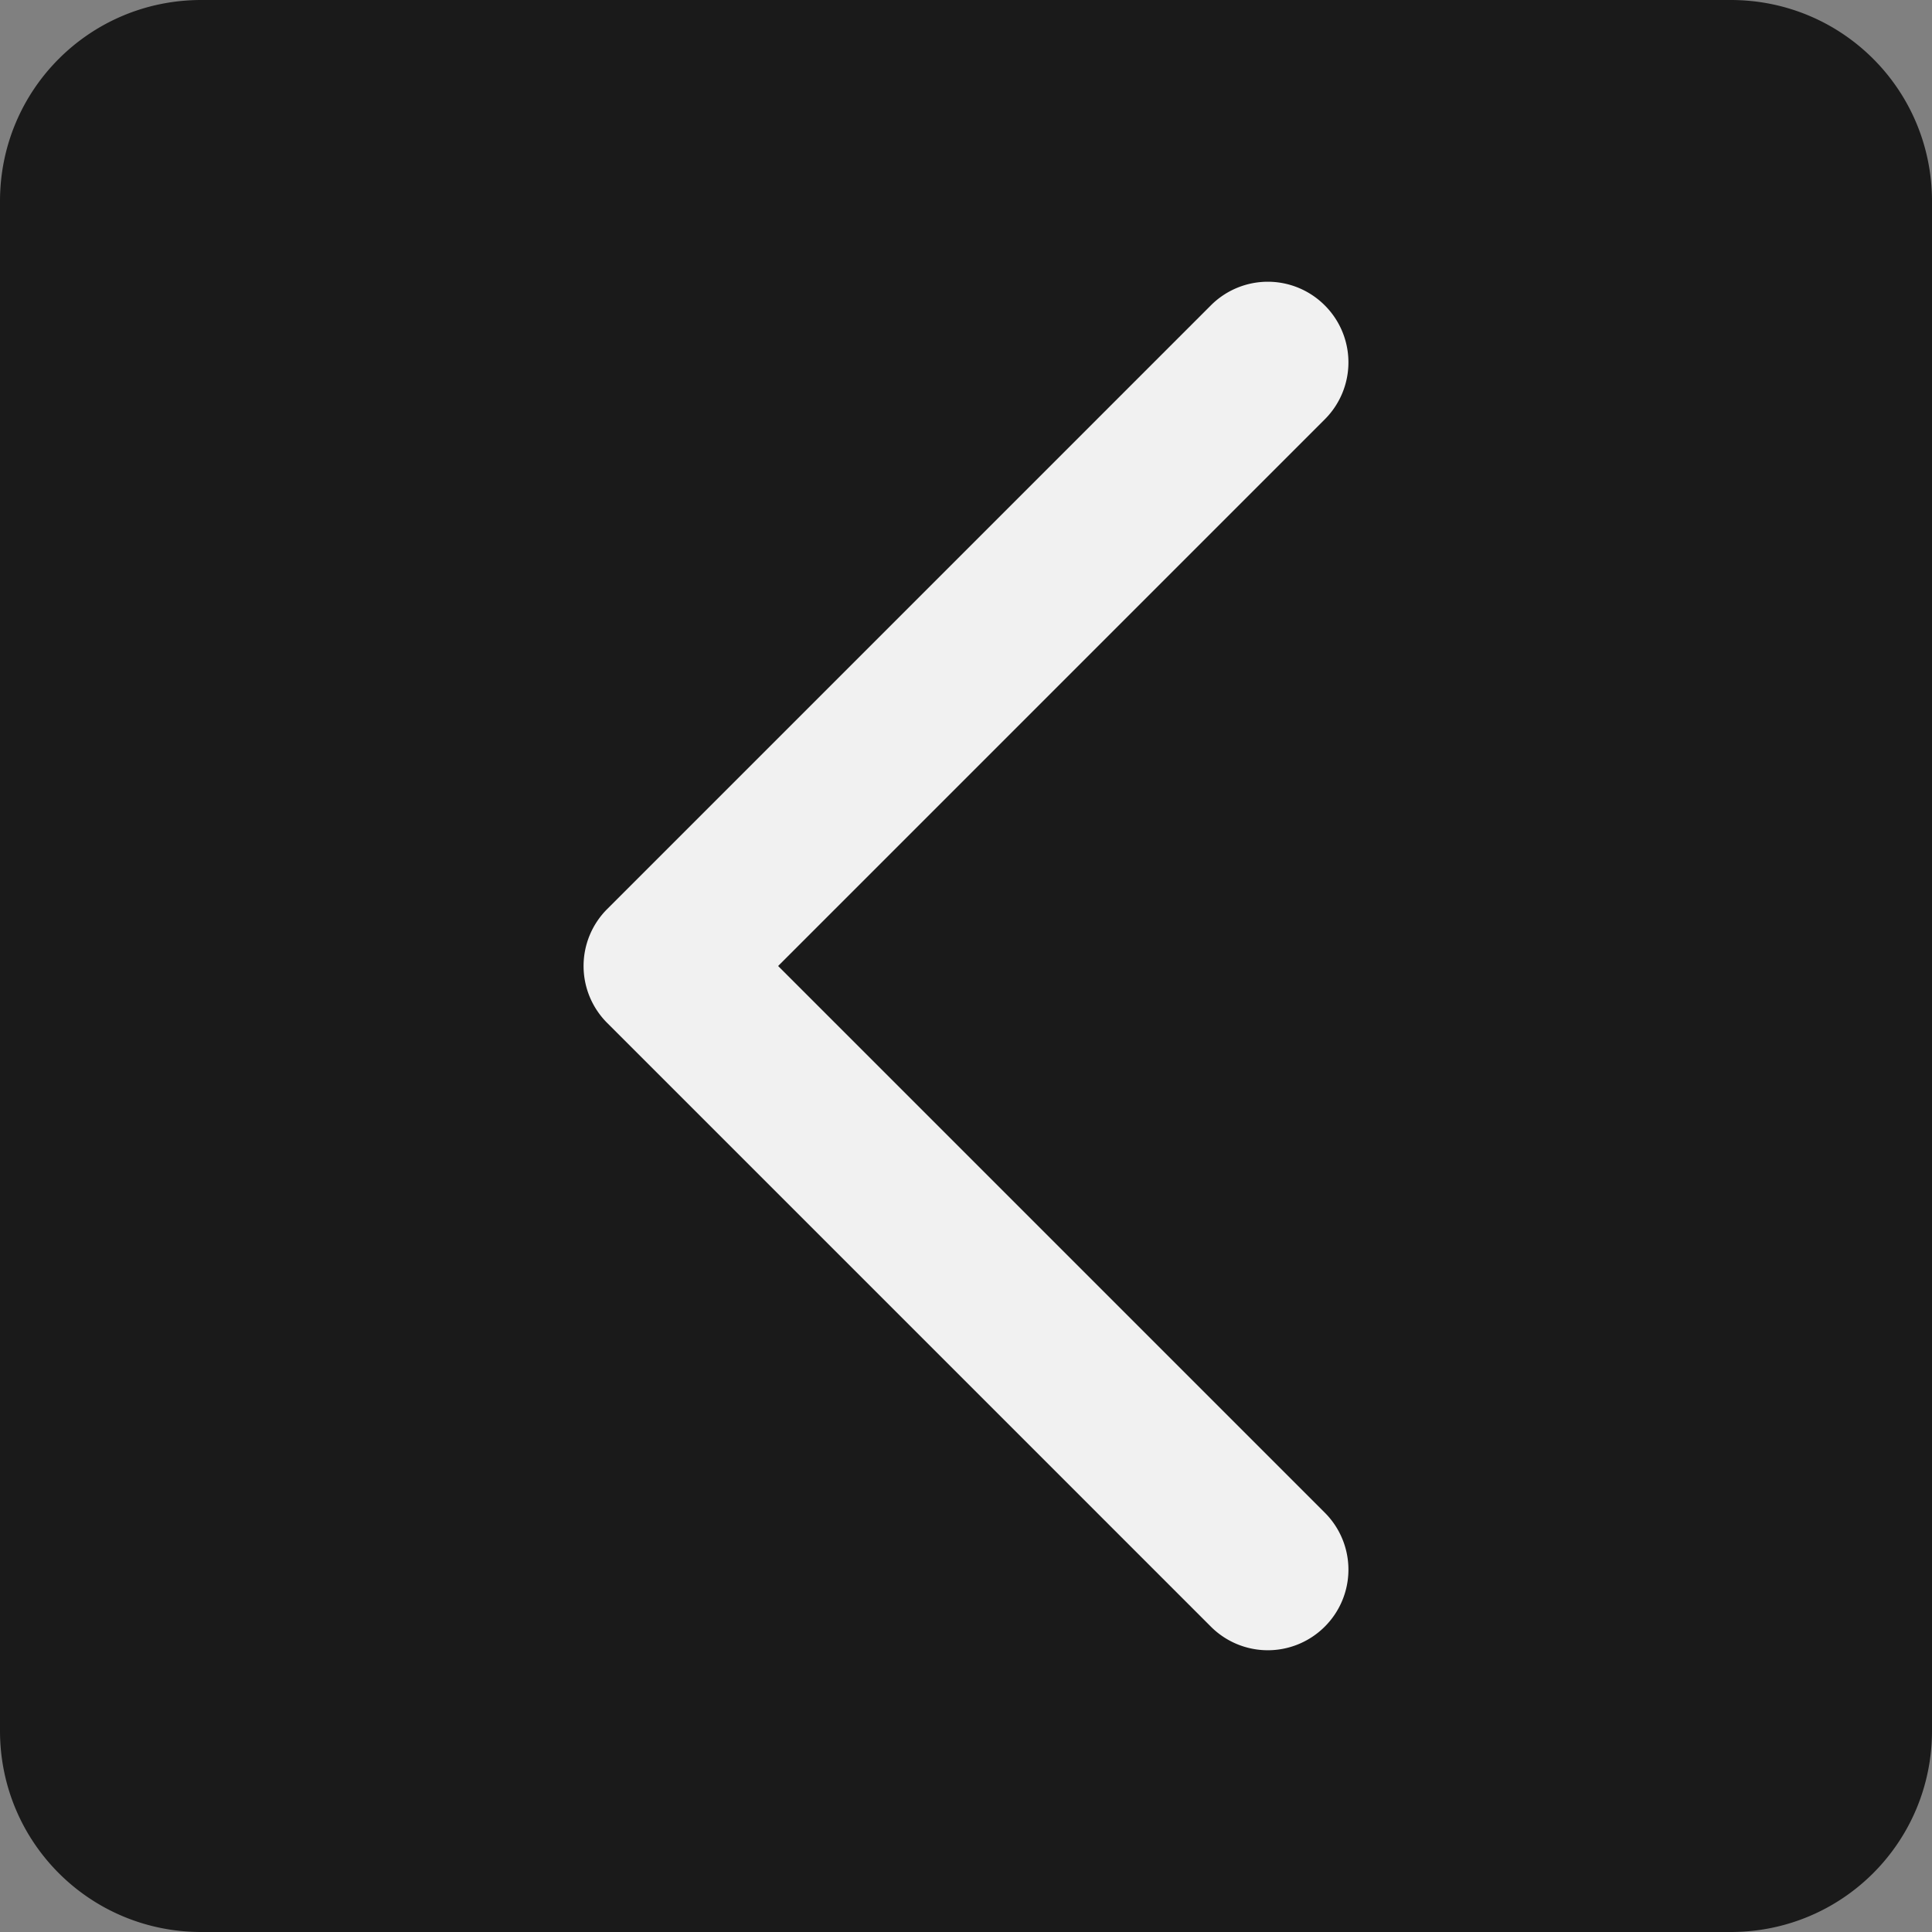 <?xml version="1.0" encoding="UTF-8" standalone="no"?>
<!-- Created with Inkscape (http://www.inkscape.org/) -->

<svg
   width="48"
   height="48"
   viewBox="0 0 12.7 12.7"
   version="1.1"
   id="svg847"
   inkscape:version="1.2.1 (9c6d41e410, 2022-07-14)"
   sodipodi:docname="z-left.svg"
   xmlns:inkscape="http://www.inkscape.org/namespaces/inkscape"
   xmlns:sodipodi="http://sodipodi.sourceforge.net/DTD/sodipodi-0.dtd"
   xmlns="http://www.w3.org/2000/svg"
   xmlns:svg="http://www.w3.org/2000/svg">
  <rect x="0" y="0" width="12.7" height="12.7" fill="#808080" stroke="none"/>
  <sodipodi:namedview
     id="namedview849"
     pagecolor="#ffffff"
     bordercolor="#000000"
     borderopacity="0.25"
     inkscape:showpageshadow="2"
     inkscape:pageopacity="0.0"
     inkscape:pagecheckerboard="0"
     inkscape:deskcolor="#d1d1d1"
     inkscape:document-units="px"
     showgrid="true"
     inkscape:zoom="4.0516981"
     inkscape:cx="-35.540654"
     inkscape:cy="75.894105"
     inkscape:window-width="1920"
     inkscape:window-height="991"
     inkscape:window-x="-9"
     inkscape:window-y="-9"
     inkscape:window-maximized="1"
     inkscape:current-layer="layer1">
    <inkscape:grid
       type="xygrid"
       id="grid1081"
       originx="0"
       originy="0" />
  </sodipodi:namedview>
  <defs
     id="defs844" />
  <g
     inkscape:label="Warstwa 1"
     inkscape:groupmode="layer"
     id="layer1">
    <rect
       style="fill:#f1f1f1;fill-opacity:1;stroke:none;stroke-width:1.058;stroke-linecap:round;stroke-linejoin:round"
       id="rect233"
       width="10.583"
       height="10.583"
       x="1.058"
       y="1.058"
       rx="1.323"
       ry="1.323" />
    <g
       id="path14308" />
    <path
       id="path4408"
       style="fill:#1a1a1a;stroke-width:1.323;stroke-linecap:round;stroke-linejoin:round"
       d="M 1.323,0 C 0.59,0 0,0.59 0,1.323 V 11.377 C 0,12.11 0.59,12.7 1.323,12.7 H 11.377 C 12.11,12.7 12.7,12.11 12.7,11.377 V 1.323 C 12.7,0.59 12.11,0 11.377,0 Z m 7.011,1.852 a 0.529,0.529 0 0 1 0.374,0.155 0.529,0.529 0 0 1 0,0.75 L 5.115,6.35 8.708,9.943 a 0.529,0.529 0 0 1 0,0.75 0.529,0.529 0 0 1 -0.748,0 L 3.992,6.725 a 0.529,0.529 0 0 1 0,-0.75 L 7.96,2.007 a 0.529,0.529 0 0 1 0.374,-0.155 z" />
  </g>
</svg>
